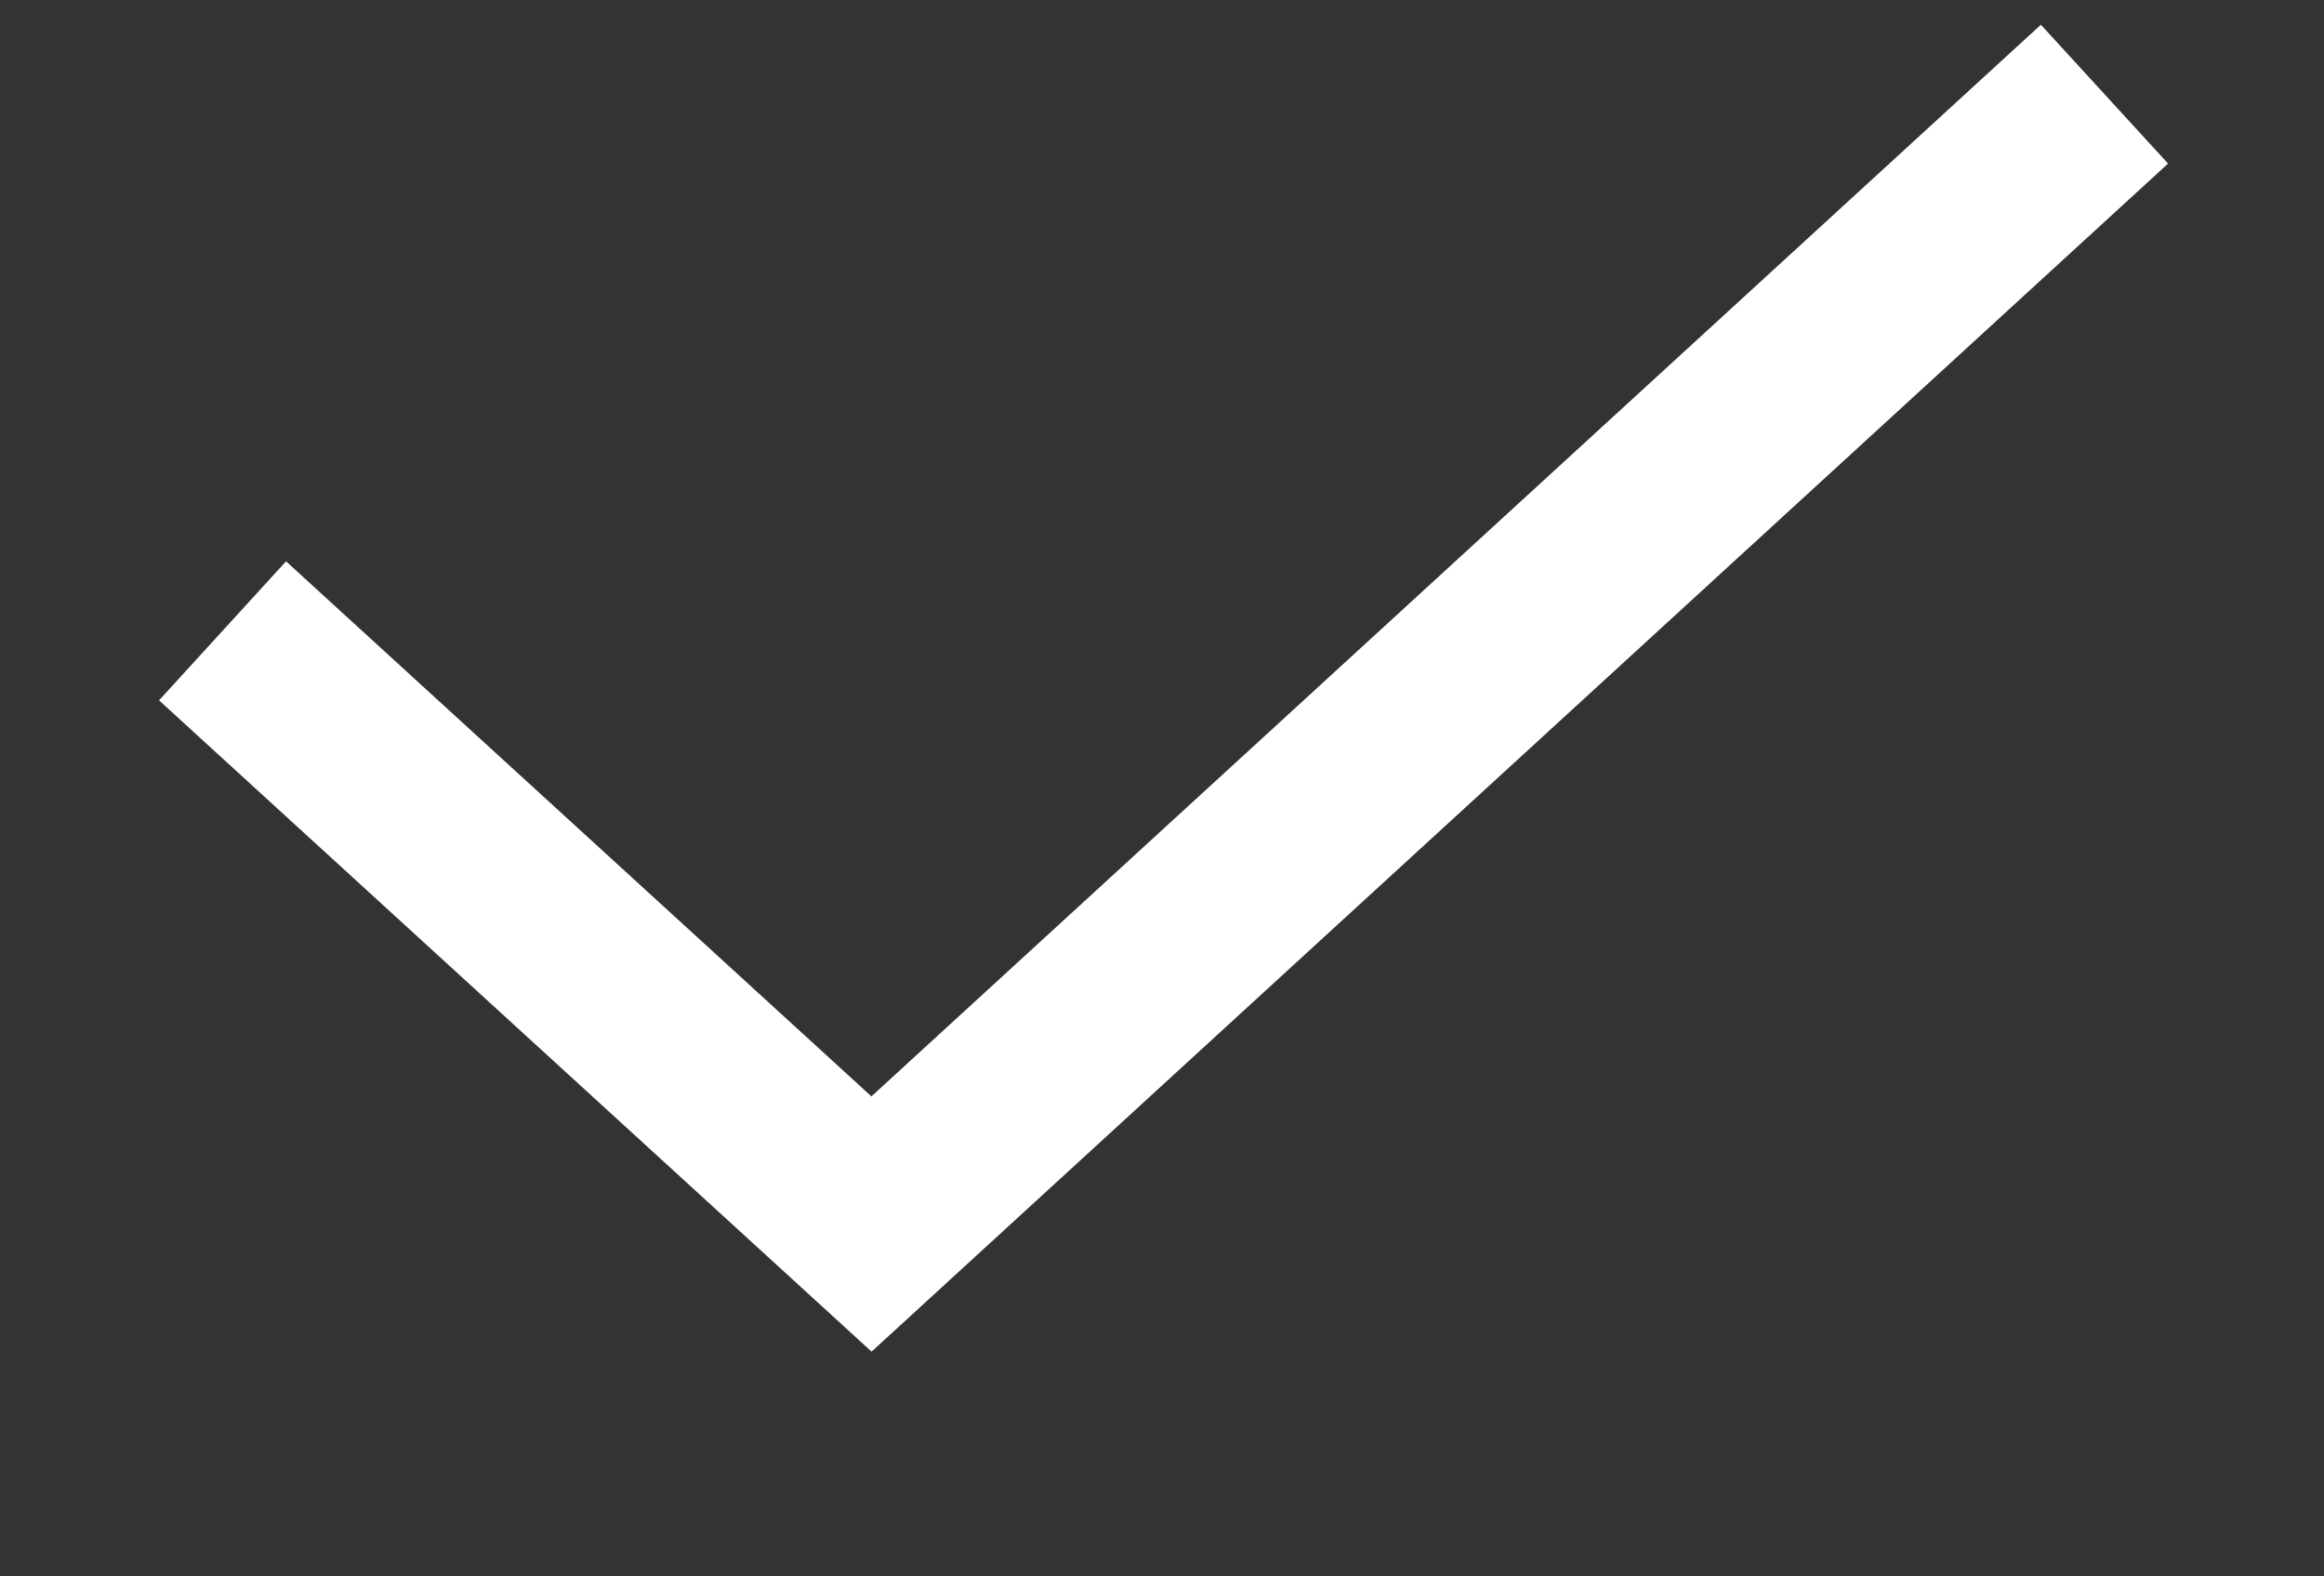 <svg xmlns="http://www.w3.org/2000/svg" width="12.344" height="8.37" viewBox="0 0 12.344 8.37"><rect x="0" y="0" width="12.344" height="8.37" fill="#333333" stroke="none"/><defs><style>.cls-1{fill:none;stroke:#fff;stroke-width:1px;fill-rule:evenodd}</style></defs><path id="Forma_4" data-name="Forma 4" class="cls-1" d="M482.994,7974.26l3.447,3.15,6.549-6" transform="translate(-481.812 -7970.91)"/></svg>